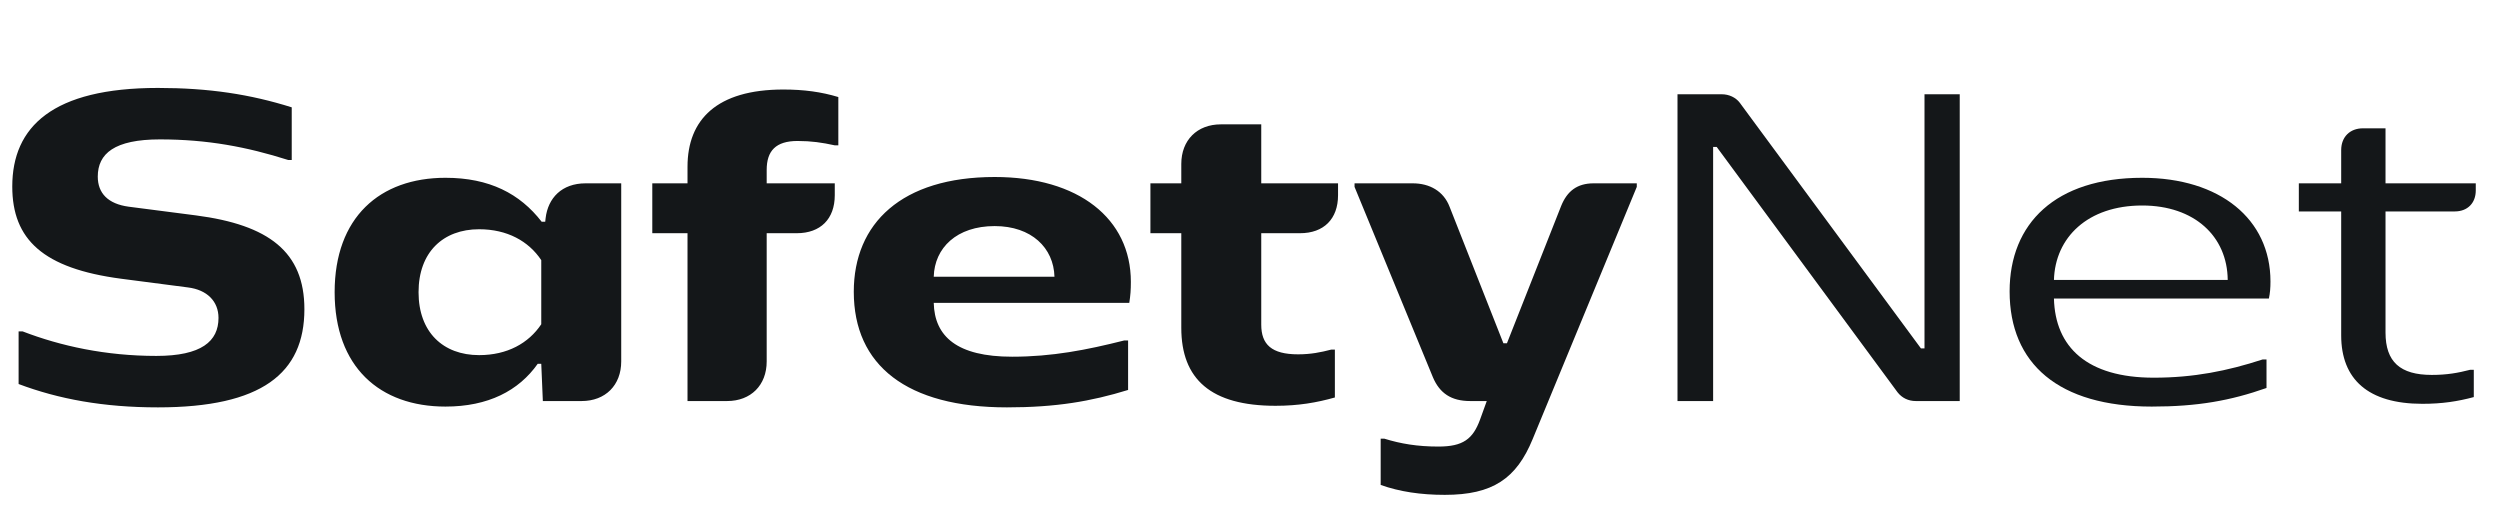<?xml version="1.0" encoding="UTF-8"?>
<svg xmlns="http://www.w3.org/2000/svg" width="240" height="49" viewBox="0 0 240 49" fill="none">
  <path d="M28.006 10.304V15.358H27.664C23.712 14.104 19.912 13.382 15.352 13.382C10.982 13.382 9.386 14.75 9.386 16.954C9.386 18.55 10.374 19.576 12.35 19.842L18.81 20.678C25.802 21.59 29.222 24.174 29.222 29.684C29.222 35.84 25.118 39.108 15.162 39.108C9.918 39.108 5.624 38.31 1.786 36.866V31.812H2.166C5.814 33.218 10.146 34.168 15.01 34.168C19.342 34.168 20.976 32.762 20.976 30.52C20.976 28.924 19.874 27.822 18.05 27.594L11.628 26.758C4.142 25.77 1.178 22.996 1.178 17.904C1.178 12.166 5.054 8.442 15.162 8.442C20.064 8.442 24.016 9.05 28.006 10.304ZM42.765 39.032C36.457 39.032 32.125 35.232 32.125 28.05C32.125 20.868 36.457 17.068 42.765 17.068C46.983 17.068 49.909 18.588 51.999 21.286H52.341L52.379 20.944C52.607 19.006 53.937 17.6 56.217 17.6H59.637V34.7C59.637 36.98 58.117 38.5 55.837 38.5H52.113L51.961 34.928H51.619C49.795 37.512 46.869 39.032 42.765 39.032ZM40.181 28.05C40.181 31.888 42.537 34.092 45.995 34.092C48.693 34.092 50.745 32.952 51.961 31.128V24.972C50.745 23.148 48.693 22.008 45.995 22.008C42.537 22.008 40.181 24.212 40.181 28.05ZM66.001 16.004C66.001 11.482 68.814 8.594 75.198 8.594C77.174 8.594 78.846 8.822 80.48 9.316V13.952H80.138C78.921 13.686 77.895 13.534 76.566 13.534C74.475 13.534 73.602 14.484 73.602 16.308V17.6H80.138V18.74C80.138 21.02 78.769 22.388 76.49 22.388H73.602V34.7C73.602 36.98 72.082 38.5 69.802 38.5H66.001V22.388H62.62V17.6H66.001V16.004ZM108.297 37.436C104.725 38.538 101.343 39.108 96.669 39.108C87.055 39.108 81.963 35.08 81.963 28.012C81.963 21.438 86.561 16.992 95.491 16.992C103.547 16.992 108.563 20.982 108.563 27.062C108.563 27.822 108.525 28.354 108.411 29.076H89.639C89.715 32.306 91.881 34.244 97.163 34.244C101.001 34.244 104.307 33.598 107.917 32.686H108.297V37.436ZM89.639 26.568H101.229C101.153 23.794 99.025 21.704 95.491 21.704C91.843 21.704 89.715 23.794 89.639 26.568ZM122.448 38.956C116.254 38.956 113.404 36.41 113.404 31.47V22.388H110.44V17.6H113.404V15.738C113.404 13.458 114.924 11.938 117.204 11.938H121.08V17.6H128.452V18.74C128.452 21.02 127.084 22.388 124.804 22.388H121.08V31.166C121.08 33.066 122.068 34.016 124.614 34.016C125.83 34.016 126.78 33.826 127.806 33.56H128.148V38.158C126.4 38.652 124.652 38.956 122.448 38.956ZM130.037 17.6H135.623C137.257 17.6 138.587 18.36 139.157 19.842L144.325 32.952H144.667L149.873 19.766C150.443 18.36 151.393 17.6 152.989 17.6H157.131V17.942L147.137 42.148C145.579 45.948 143.299 47.506 138.701 47.506C136.383 47.506 134.369 47.202 132.545 46.556V42.11H132.887C134.483 42.604 136.079 42.87 138.093 42.87C140.449 42.87 141.399 42.148 142.083 40.286L142.729 38.5H141.133C139.309 38.5 138.207 37.74 137.561 36.22L130.037 17.942V17.6Z" fill="#141719"></path>
  <path d="M167.006 9.848L184.41 33.446H184.752V9.05H188.134V38.5H183.916C183.194 38.5 182.586 38.196 182.168 37.664L164.802 14.104H164.46V38.5H161.04V9.05H165.296C165.98 9.05 166.626 9.354 167.006 9.848ZM217.585 37.246C214.127 38.462 210.973 39.032 206.565 39.032C197.635 39.032 192.923 34.928 192.923 27.974C192.923 21.438 197.331 17.068 205.653 17.068C213.101 17.068 217.965 21.02 217.965 27.024C217.965 27.632 217.927 28.126 217.813 28.658H197.179C197.293 33.332 200.371 36.258 206.755 36.258C210.593 36.258 213.823 35.612 217.205 34.51H217.585V37.246ZM197.179 26.872H213.861C213.823 22.692 210.669 19.728 205.653 19.728C200.409 19.728 197.293 22.806 197.179 26.872ZM232.544 38.766C227.338 38.766 224.754 36.41 224.754 32.192V20.298H220.688V17.6H224.754V14.408C224.754 13.154 225.59 12.318 226.844 12.318H229.01V17.6H237.674V18.284C237.674 19.5 236.876 20.298 235.66 20.298H229.01V31.926C229.01 34.738 230.416 35.992 233.456 35.992C234.9 35.992 235.964 35.802 237.142 35.498H237.484V38.12C235.926 38.538 234.444 38.766 232.544 38.766Z" fill="#141719"></path>
</svg>
